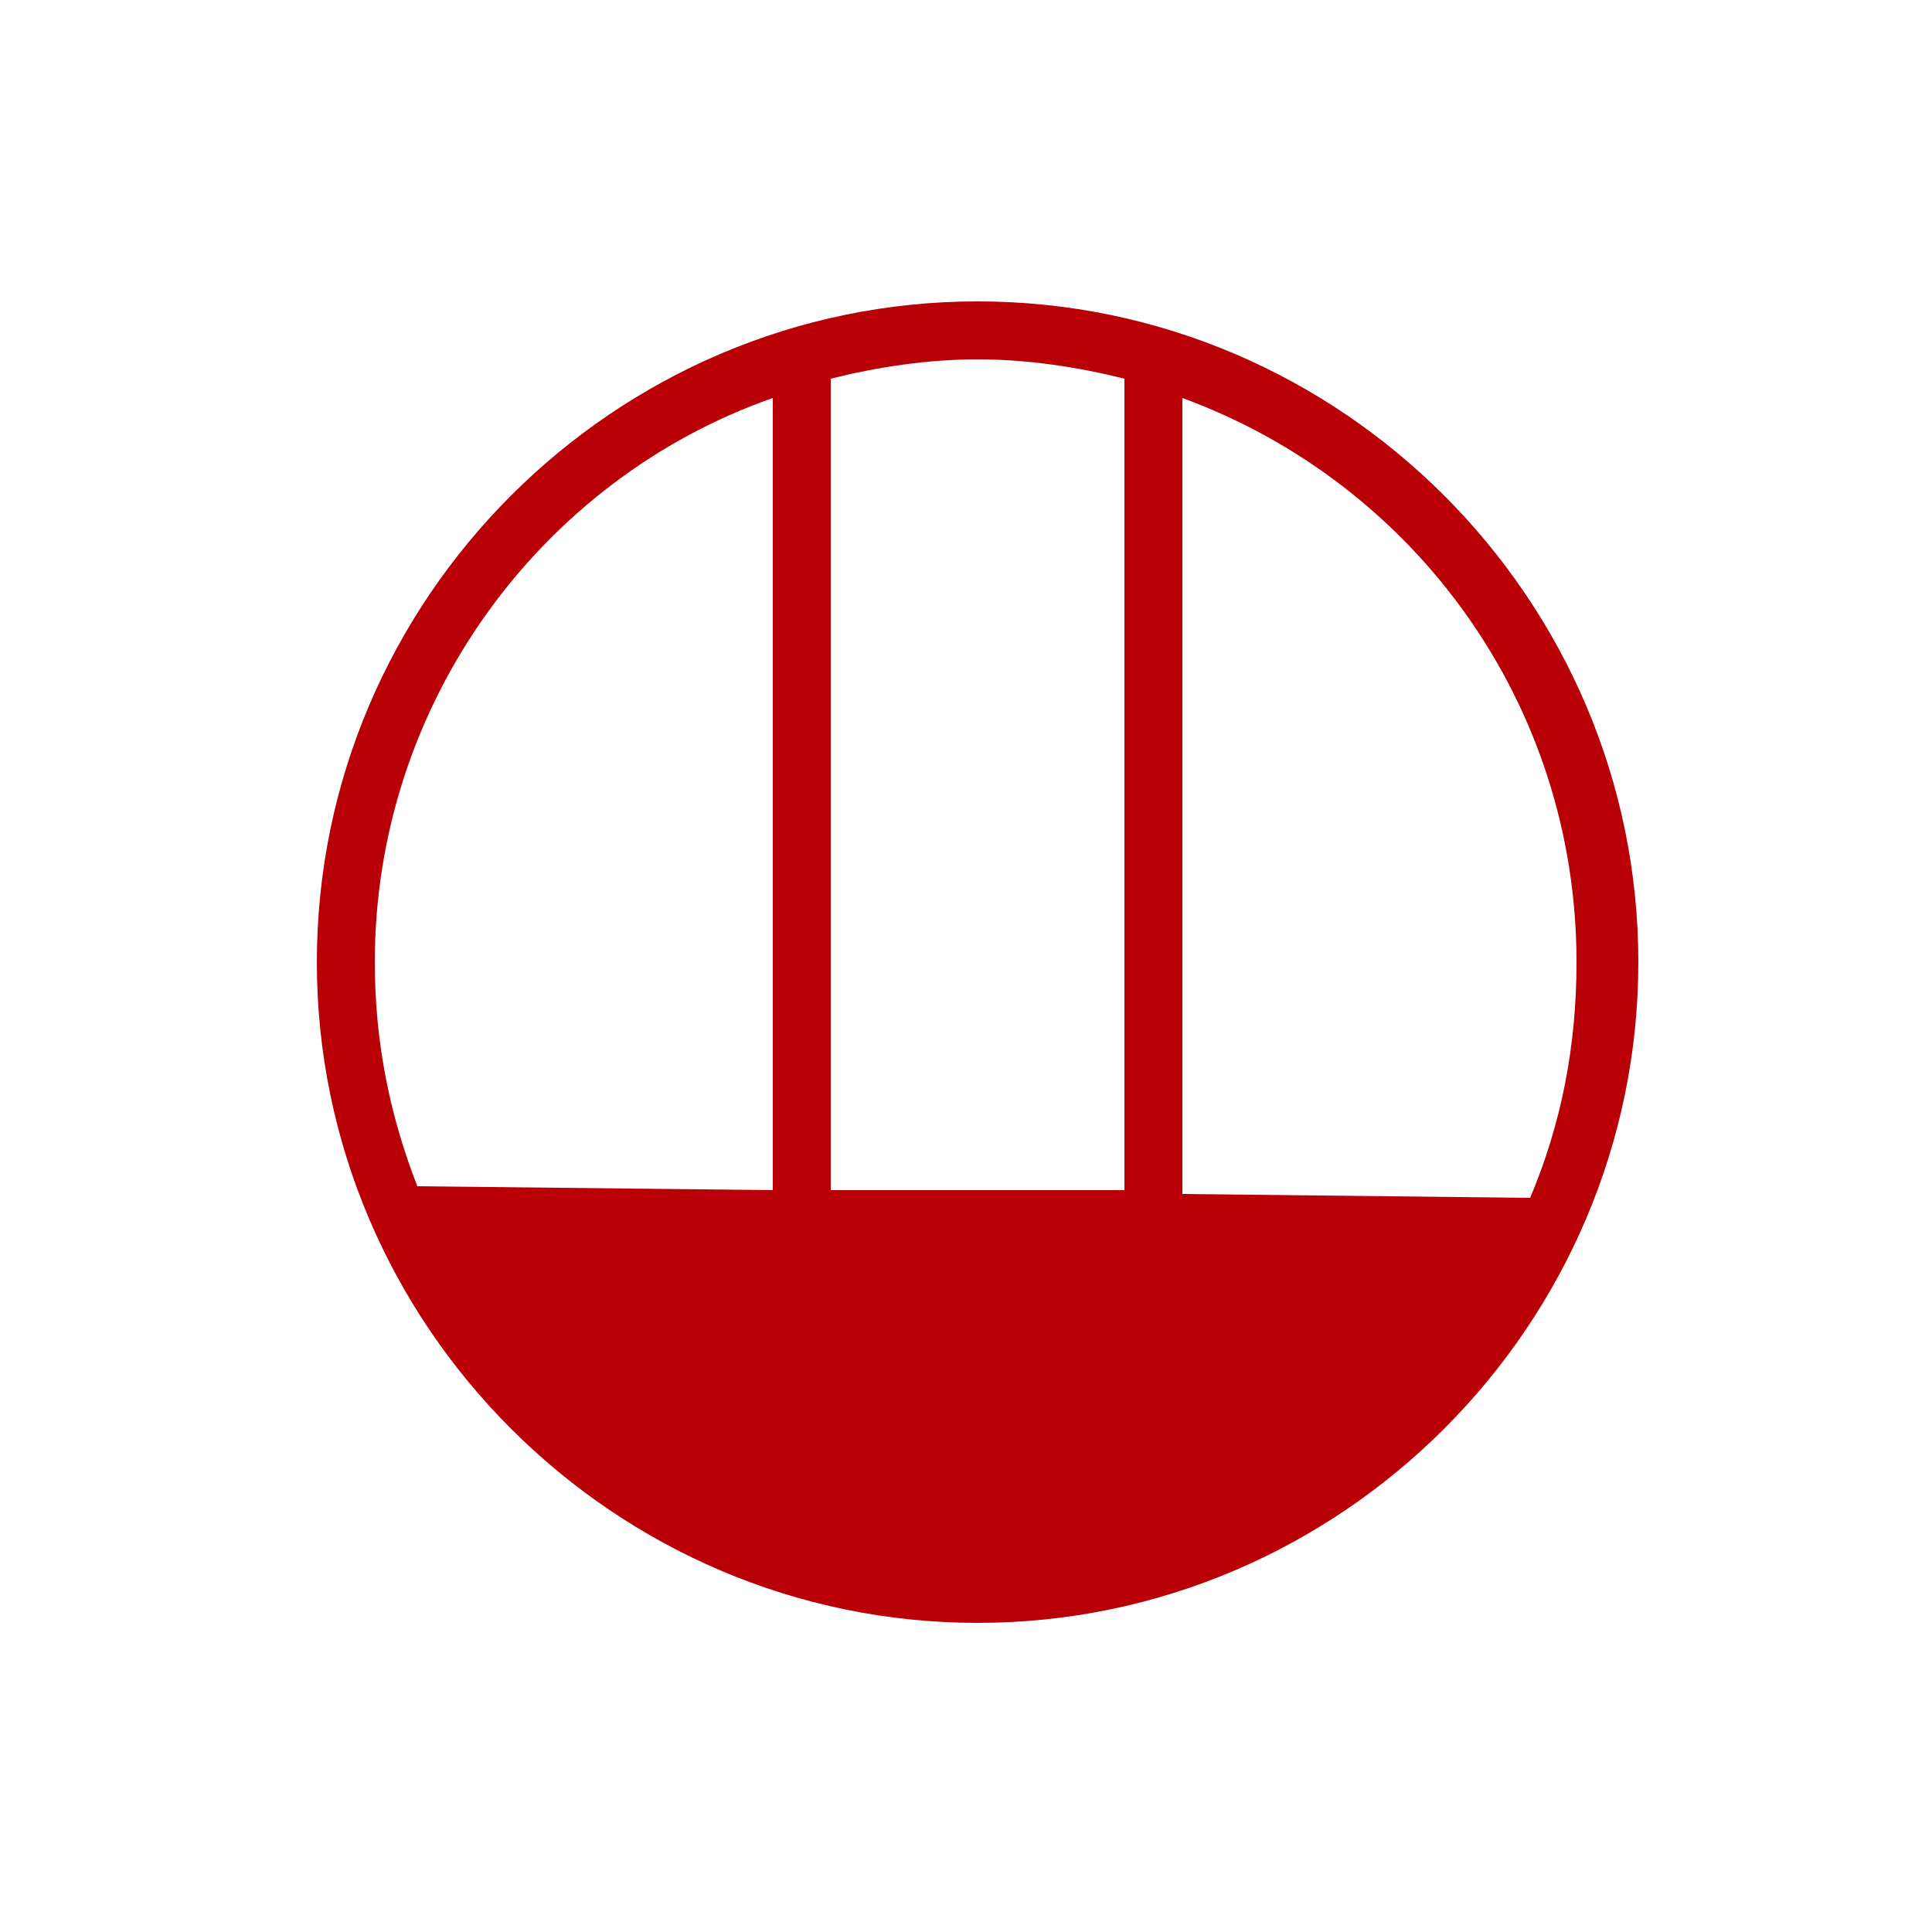 <?xml version="1.0" encoding="utf-8"?>
<!-- Generator: Adobe Illustrator 22.0.1, SVG Export Plug-In . SVG Version: 6.00 Build 0)  -->
<svg version="1.1" id="レイヤー_1" xmlns="http://www.w3.org/2000/svg" xmlns:xlink="http://www.w3.org/1999/xlink" x="0px"
	 y="0px" viewBox="0 0 50 50" style="enable-background:new 0 0 50 50;" xml:space="preserve">
<style type="text/css">
	.st0{fill:#B80006;}
</style>
<path class="st0" d="M25.3,7.8c-9.4,0-17.1,7.7-17.1,17.1S15.9,42,25.3,42s17.1-7.7,17.1-17.1S34.7,7.8,25.3,7.8z M10.8,30.7
	c-0.7-1.8-1.1-3.7-1.1-5.8c0-6.7,4.3-12.5,10.3-14.6v20.5L10.8,30.7z M21.5,30.8v-21c1.2-0.3,2.5-0.5,3.8-0.5c1.3,0,2.6,0.2,3.8,0.5
	v21L21.5,30.8z M30.6,30.9V10.3c6,2.2,10.2,7.9,10.2,14.6c0,2.2-0.4,4.2-1.2,6.1L30.6,30.9z"/>
</svg>

